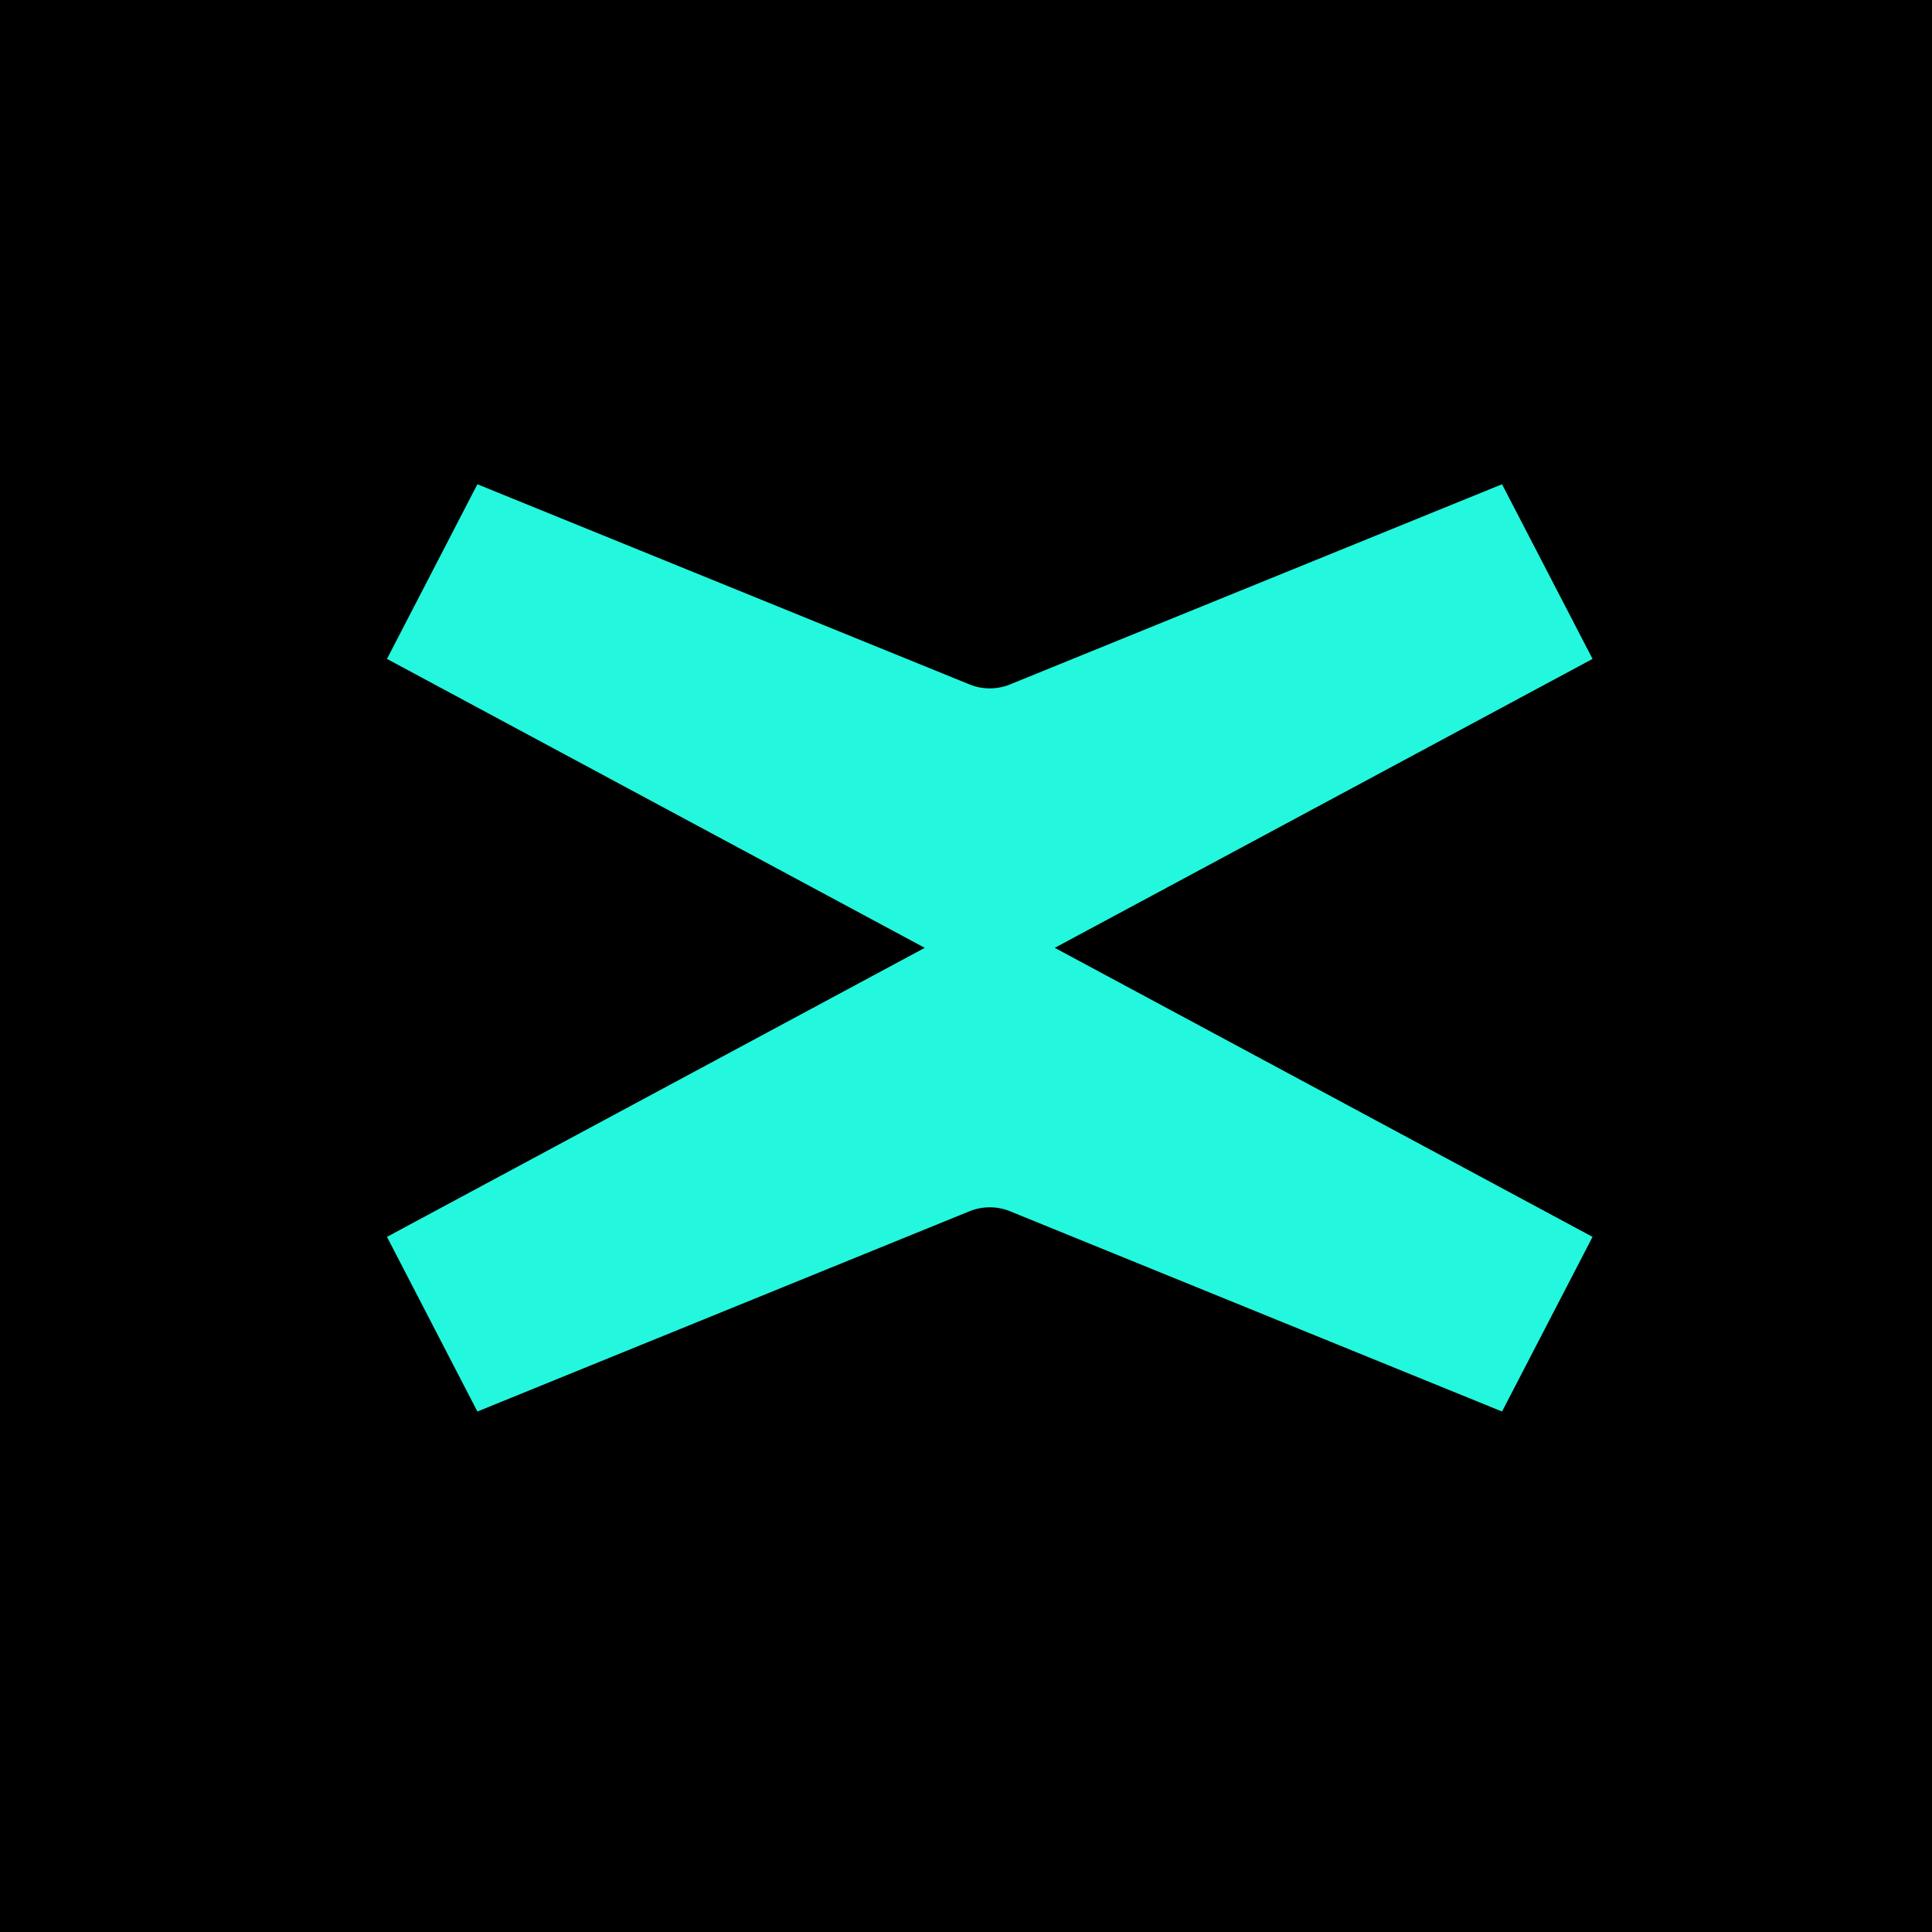 <svg width="20" height="20" viewBox="0 0 20 20" fill="none" xmlns="http://www.w3.org/2000/svg">
<rect width="20" height="20" fill="black"/>
<g clip-path="url(#clip0_6769_2825)">
<path d="M10.919 9.812L16.486 6.821L15.549 5.013L10.451 7.087C10.321 7.139 10.171 7.139 10.041 7.087L4.942 5.013L4.006 6.821L9.573 9.812L4.006 12.804L4.942 14.612L10.041 12.537C10.171 12.485 10.321 12.485 10.451 12.537L15.549 14.612L16.486 12.804L10.919 9.812Z" fill="#23F7DD"/>
</g>
<defs>
<clipPath id="clip0_6769_2825">
<rect width="12.486" height="9.625" fill="white" transform="translate(4 5)"/>
</clipPath>
</defs>
</svg>
